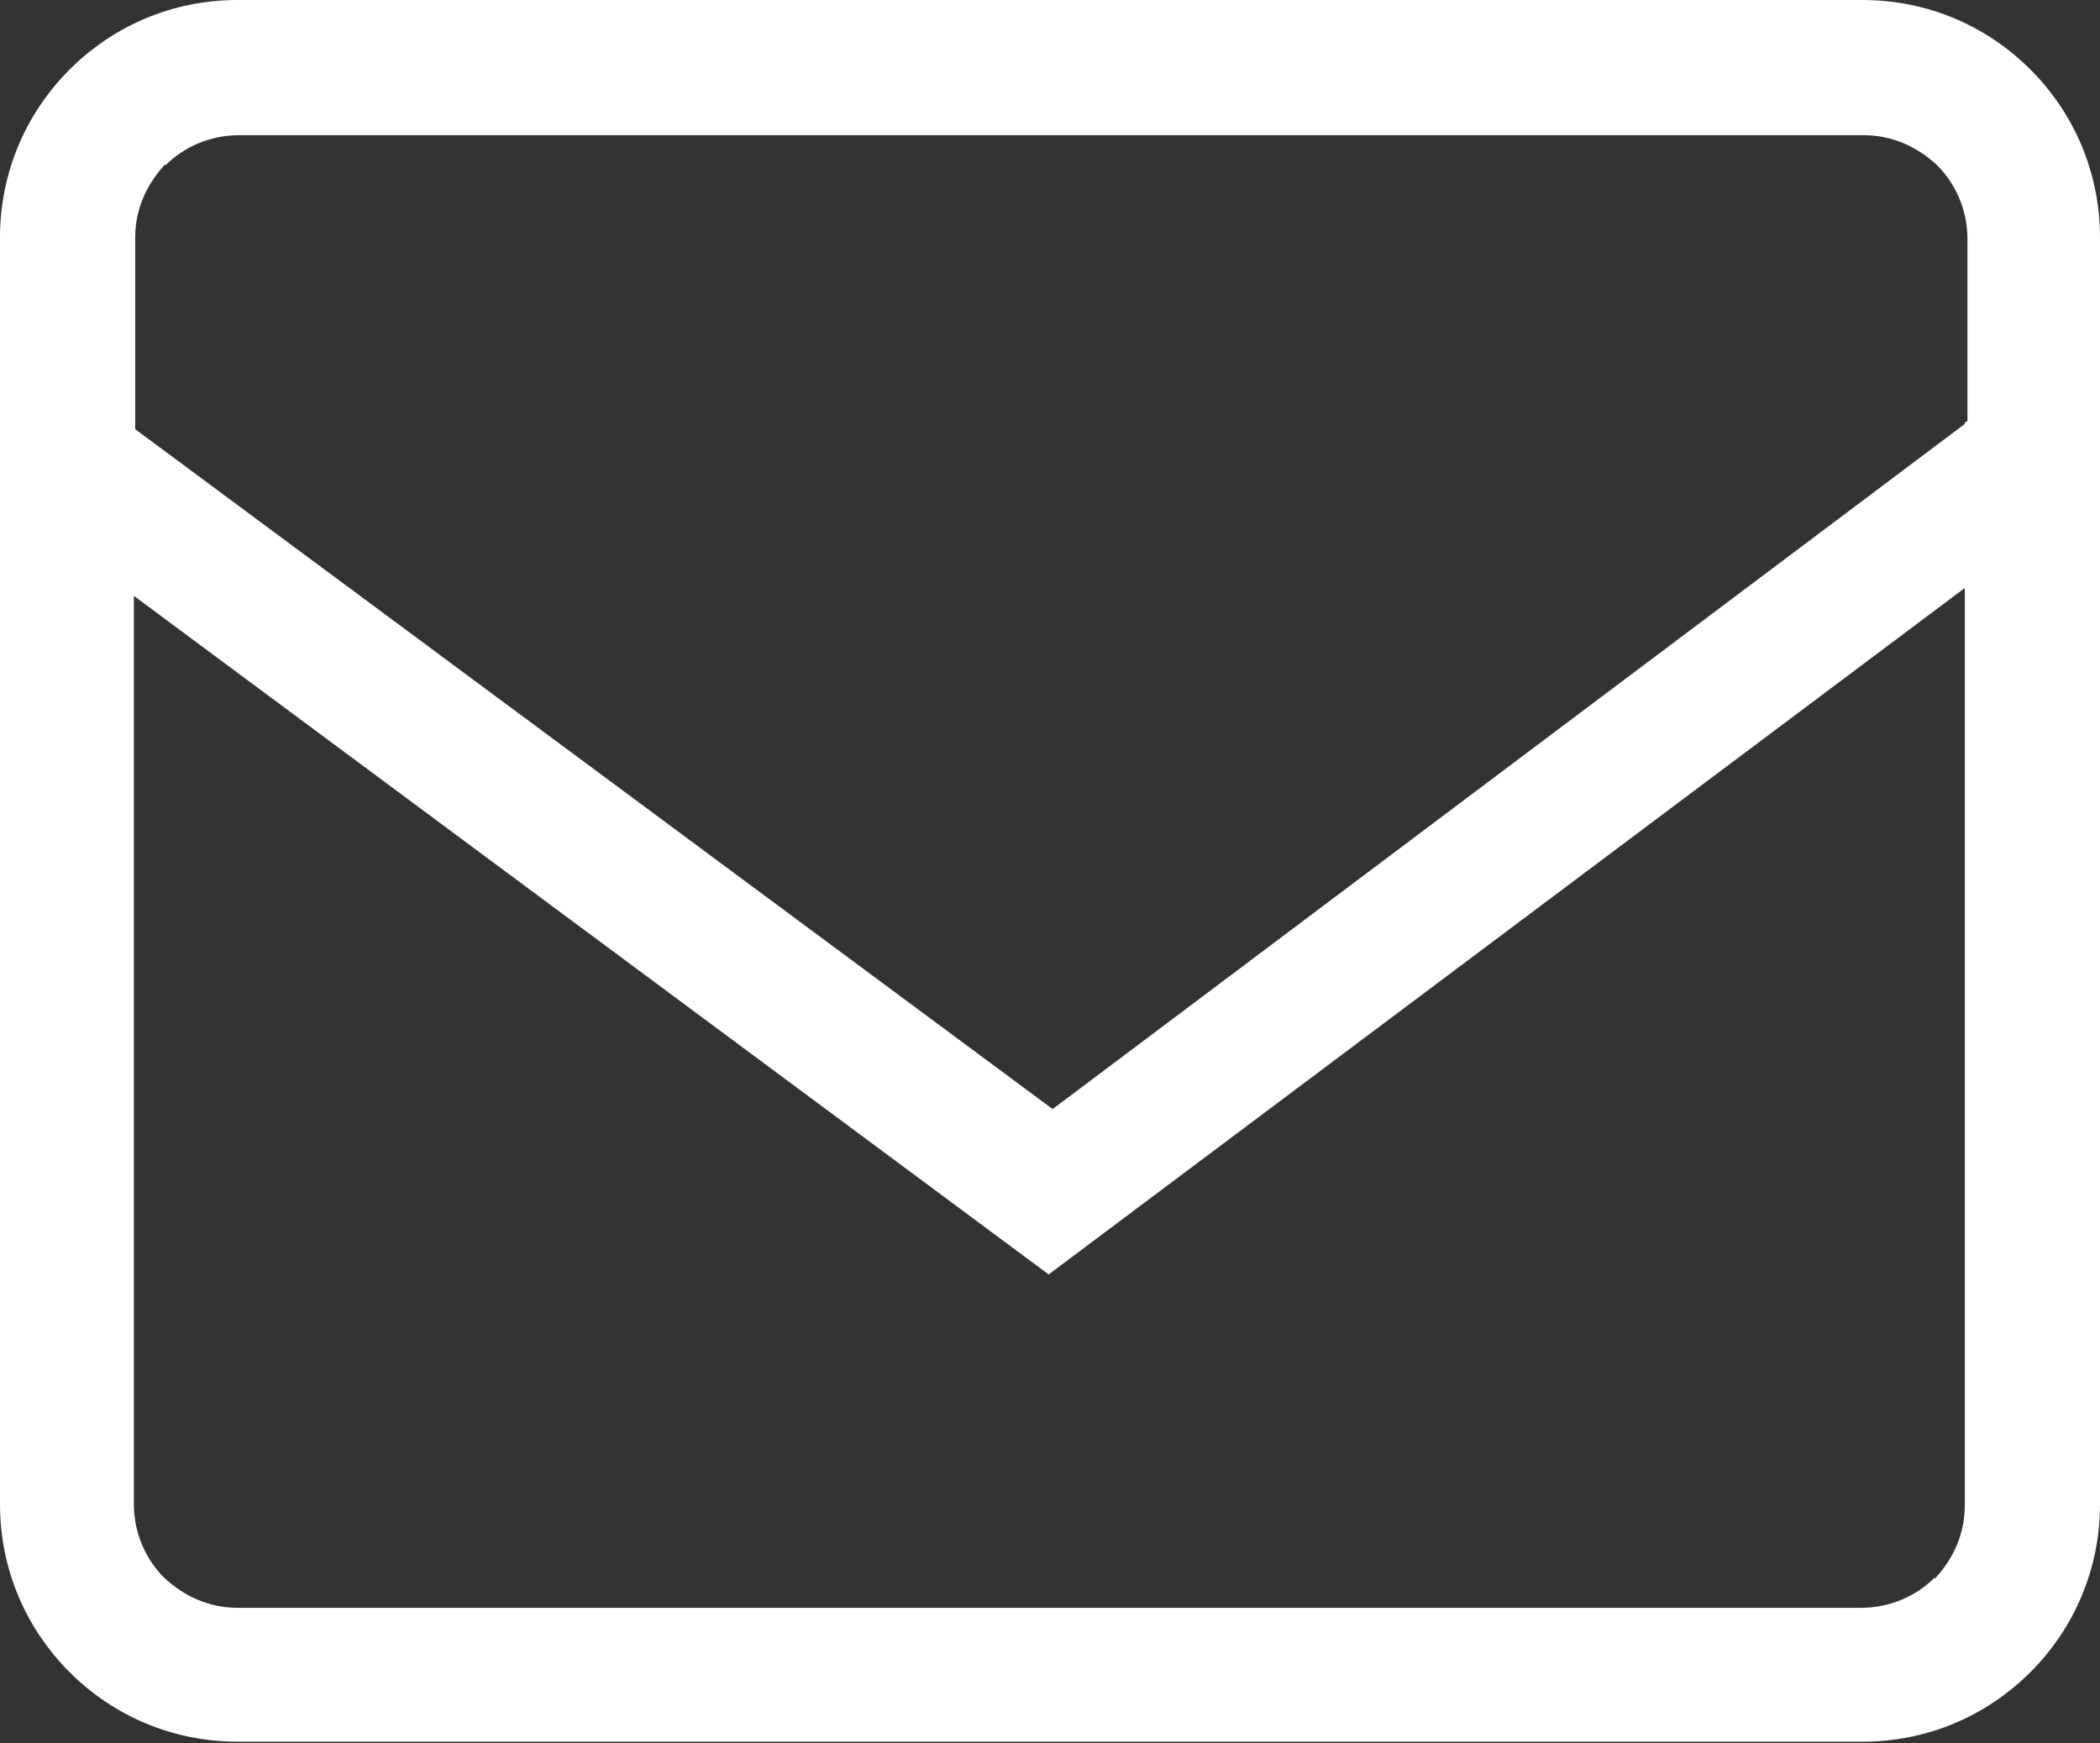 <?xml version="1.0" encoding="UTF-8"?><svg id="b" xmlns="http://www.w3.org/2000/svg" viewBox="0 0 16 13.28"><rect x="0" y="0" width="16" height="13.28" fill="#333333" stroke="none"/><defs><style>.d{fill:#fff;}</style></defs><g id="c"><path class="d" d="M15.47.53C15.14.2,14.69,0,14.19,0H1.81c-.5,0-.95.2-1.28.53C.2.86,0,1.31,0,1.81v9.65c0,.5.2.95.53,1.28.33.33.78.53,1.28.53h12.38c.5,0,.95-.2,1.28-.53.33-.33.53-.78.53-1.28V1.81c0-.5-.2-.95-.53-1.28ZM1.26,1.26c.14-.14.34-.23.56-.23h12.38c.22,0,.41.09.56.23.14.14.23.34.23.56v1.39s-.02,0-.02.02l-6.95,5.22L1.03,3.27v-1.46c0-.22.09-.41.23-.56ZM14.74,12.02c-.14.14-.34.23-.56.23H1.81c-.22,0-.41-.09-.56-.23-.14-.14-.23-.34-.23-.56v-6.92l6.97,5.17,6.98-5.23v6.99c0,.22-.09.41-.23.56Z"/></g></svg>
